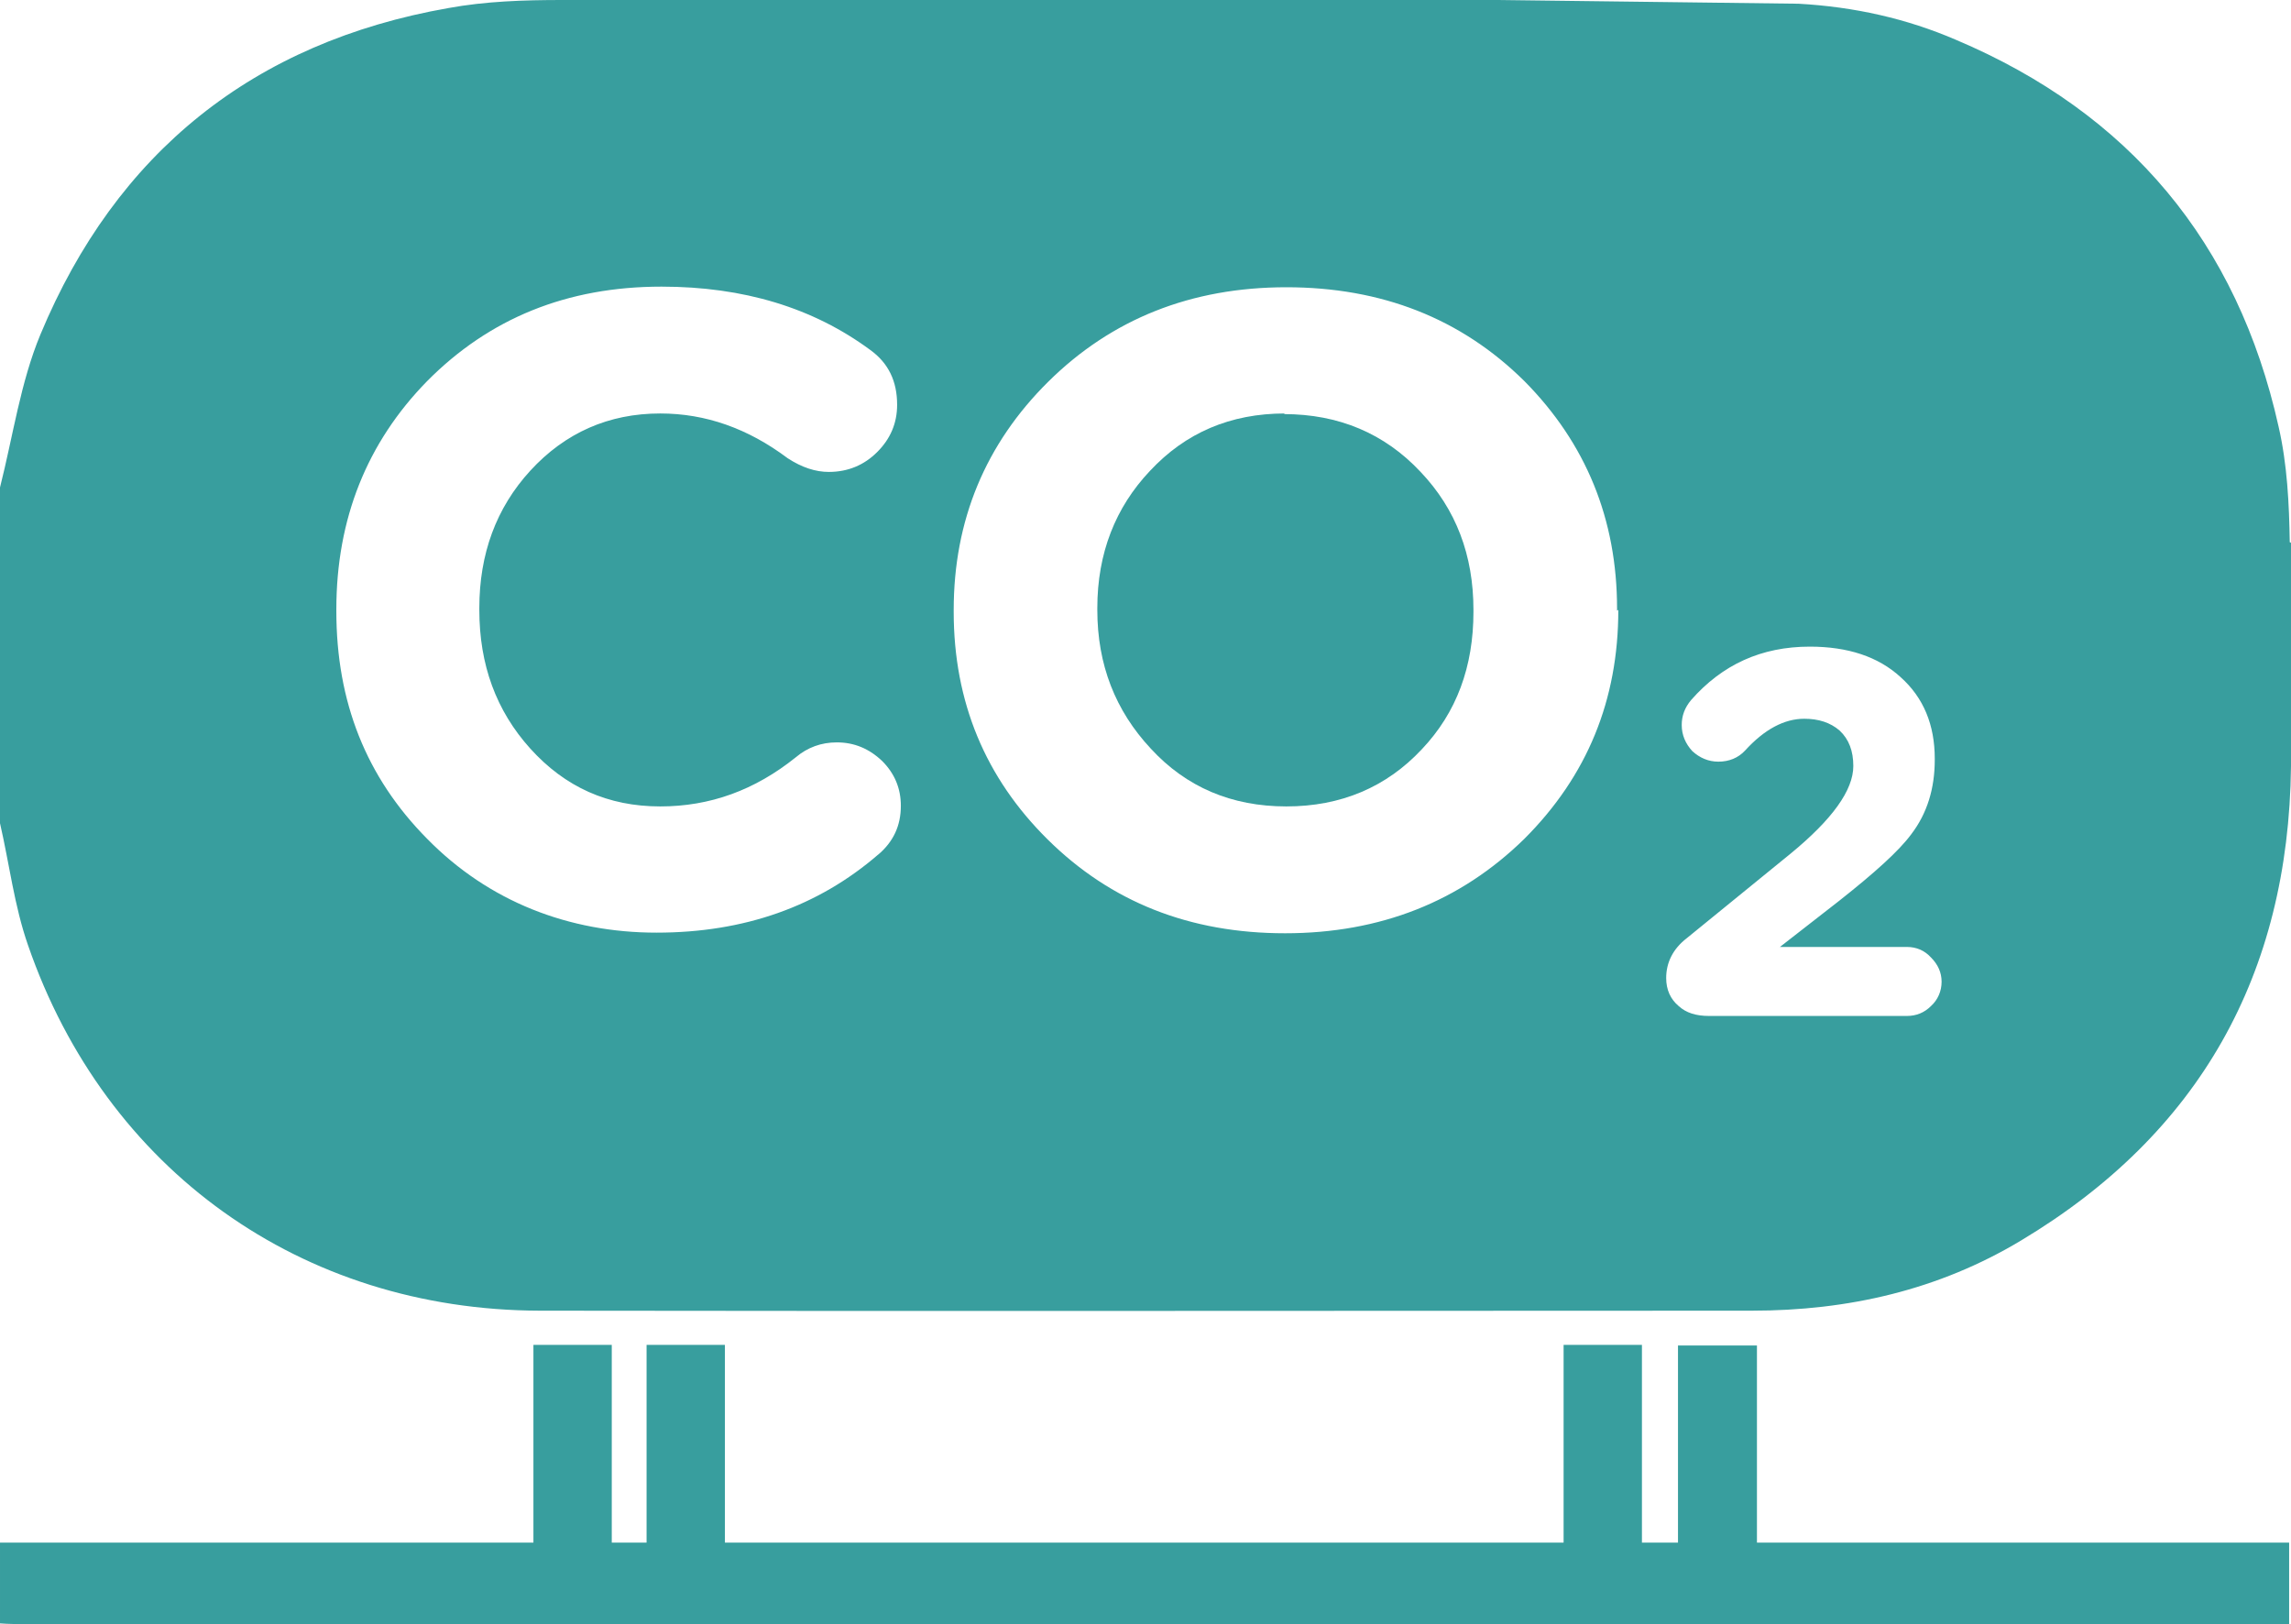 <?xml version="1.0" encoding="UTF-8"?>
<svg id="Layer_1" xmlns="http://www.w3.org/2000/svg" version="1.1" viewBox="0 0 36.85 26.12">
  <!-- Generator: Adobe Illustrator 29.5.0, SVG Export Plug-In . SVG Version: 2.1.0 Build 137)  -->
  <defs>
    <style>
      .st0 {
        fill: #389e9e;
      }
    </style>
  </defs>
  <path class="st0" d="M0,24.81h36.82v1.31h-.42c-12,0-24,0-36.01,0-.13,0-.26,0-.39-.01v-1.3Z"/>
  <rect class="st0" x="9.22" y="-2.59" width="3.92" height="2"/>
  <rect class="st0" x="8.58" y="21.63" width="1.26" height="3.36"/>
  <rect class="st0" x="10.4" y="21.63" width="1.26" height="3.36"/>
  <rect class="st0" x="25.15" y="21.63" width="1.26" height="3.36"/>
  <rect class="st0" x="26.99" y="21.64" width="1.27" height="3.34"/>
  <path class="st0" d="M20.67,6.65c-.88,0-1.6.31-2.17.92-.56.59-.85,1.33-.85,2.21v.03c0,.88.29,1.62.86,2.23.57.62,1.3.93,2.18.93s1.61-.31,2.18-.92c.56-.59.83-1.33.83-2.21v-.03c0-.88-.28-1.62-.85-2.22-.58-.62-1.32-.93-2.2-.93"/>
  <path class="st0" d="M31.06,16.18c-.11.11-.24.16-.39.16h-3.18c-.21,0-.37-.05-.49-.16-.13-.11-.2-.26-.2-.45,0-.25.11-.47.33-.64l1.67-1.36c.67-.55,1.01-1.02,1.01-1.41,0-.24-.07-.43-.22-.57-.15-.13-.34-.19-.57-.19-.32,0-.64.17-.95.51-.11.12-.26.18-.43.18-.16,0-.3-.06-.42-.17-.11-.12-.17-.26-.17-.42,0-.15.05-.28.15-.4.5-.57,1.13-.86,1.91-.86.61,0,1.1.16,1.46.49.37.33.55.77.55,1.31v.02c0,.46-.12.86-.38,1.2-.2.27-.59.62-1.16,1.07l-.95.74h2.04c.16,0,.29.06.39.17.11.11.17.24.17.39s-.06.29-.17.39M26.03,9.81c0,1.45-.5,2.67-1.51,3.68-1.03,1.01-2.32,1.52-3.85,1.52s-2.8-.5-3.82-1.51c-1-.99-1.51-2.21-1.51-3.66v-.03c0-1.44.51-2.67,1.52-3.67,1.02-1.01,2.3-1.52,3.83-1.52s2.81.5,3.83,1.51c.99,1,1.49,2.22,1.49,3.66v.03ZM14.13,13.74c-.97.84-2.16,1.26-3.57,1.26s-2.7-.5-3.69-1.51c-.98-.99-1.46-2.2-1.46-3.66v-.03c0-1.45.49-2.68,1.46-3.67,1-1.01,2.25-1.52,3.77-1.52,1.32,0,2.44.34,3.36,1.02.29.21.43.5.43.88,0,.3-.11.55-.32.76-.21.21-.47.32-.78.32-.21,0-.43-.07-.66-.22-.64-.48-1.32-.72-2.05-.72-.83,0-1.53.31-2.09.92-.55.6-.82,1.34-.82,2.21v.03c0,.88.27,1.62.82,2.23.56.62,1.25.93,2.09.93.8,0,1.52-.26,2.18-.79.19-.16.41-.24.66-.24.28,0,.52.1.73.3.2.2.3.44.3.72,0,.32-.12.58-.37.79M36.83,8.72c-.01-.62-.04-1.25-.18-1.86-.66-2.96-2.4-5.04-5.19-6.22-.79-.34-1.63-.53-2.53-.58L24.1,0h-.48C19.78,0,12.88,0,9.04,0c-.61,0-1.23.02-1.83.13C4.08.68,1.87,2.45.65,5.38c-.32.77-.44,1.63-.65,2.46v5.4c.15.65.23,1.33.45,1.96,1.25,3.62,4.4,5.87,8.23,5.88,6.5.01,13,0,19.5,0,1.54,0,3-.33,4.33-1.13,2.87-1.72,4.3-4.28,4.34-7.62.01-1.2.02-2.4,0-3.6"/>
</svg>